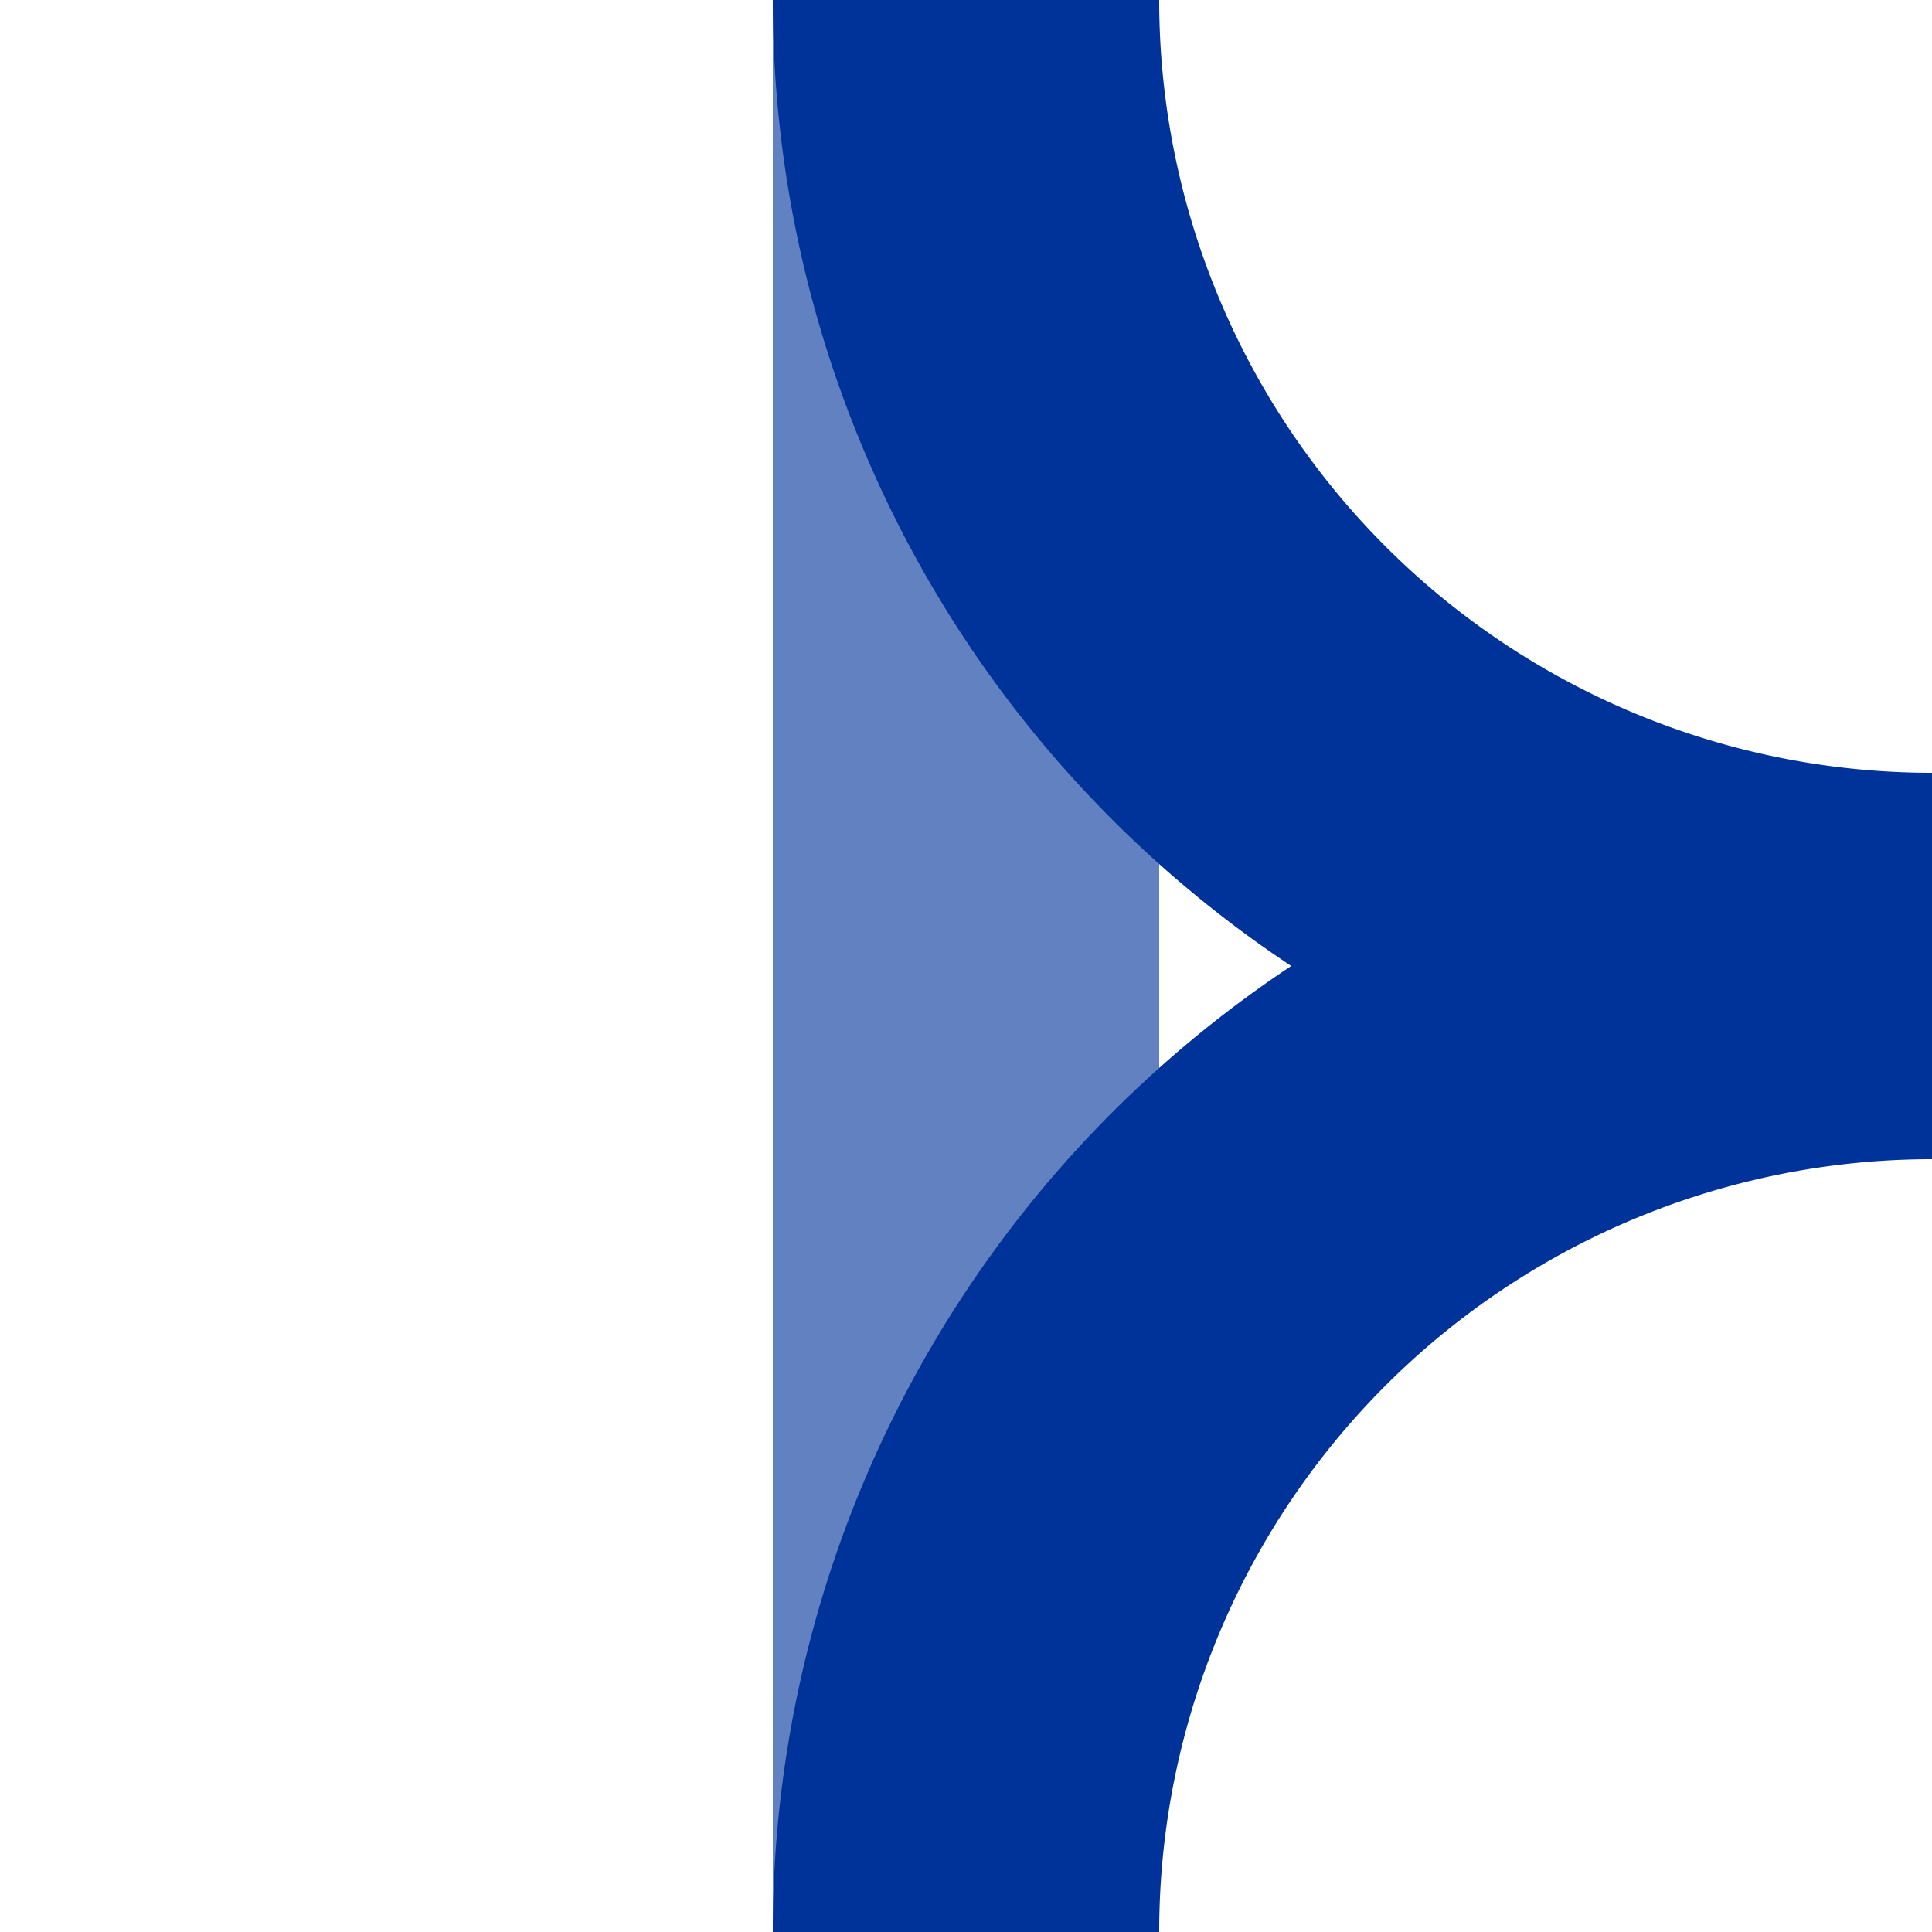<?xml version="1.0" encoding="UTF-8"?>
<svg xmlns="http://www.w3.org/2000/svg" width="500" height="500">
<title>uxABZgl+l</title>
<g stroke-width="100" fill="none">
  <path d="M 250,0 V 500" stroke="#6281C0" />
  <path d="M 250,0 A 250 250 0 0 0 500,250 A 250 250 0 0 0 250,500" stroke="#003399" />
</g>
</svg>